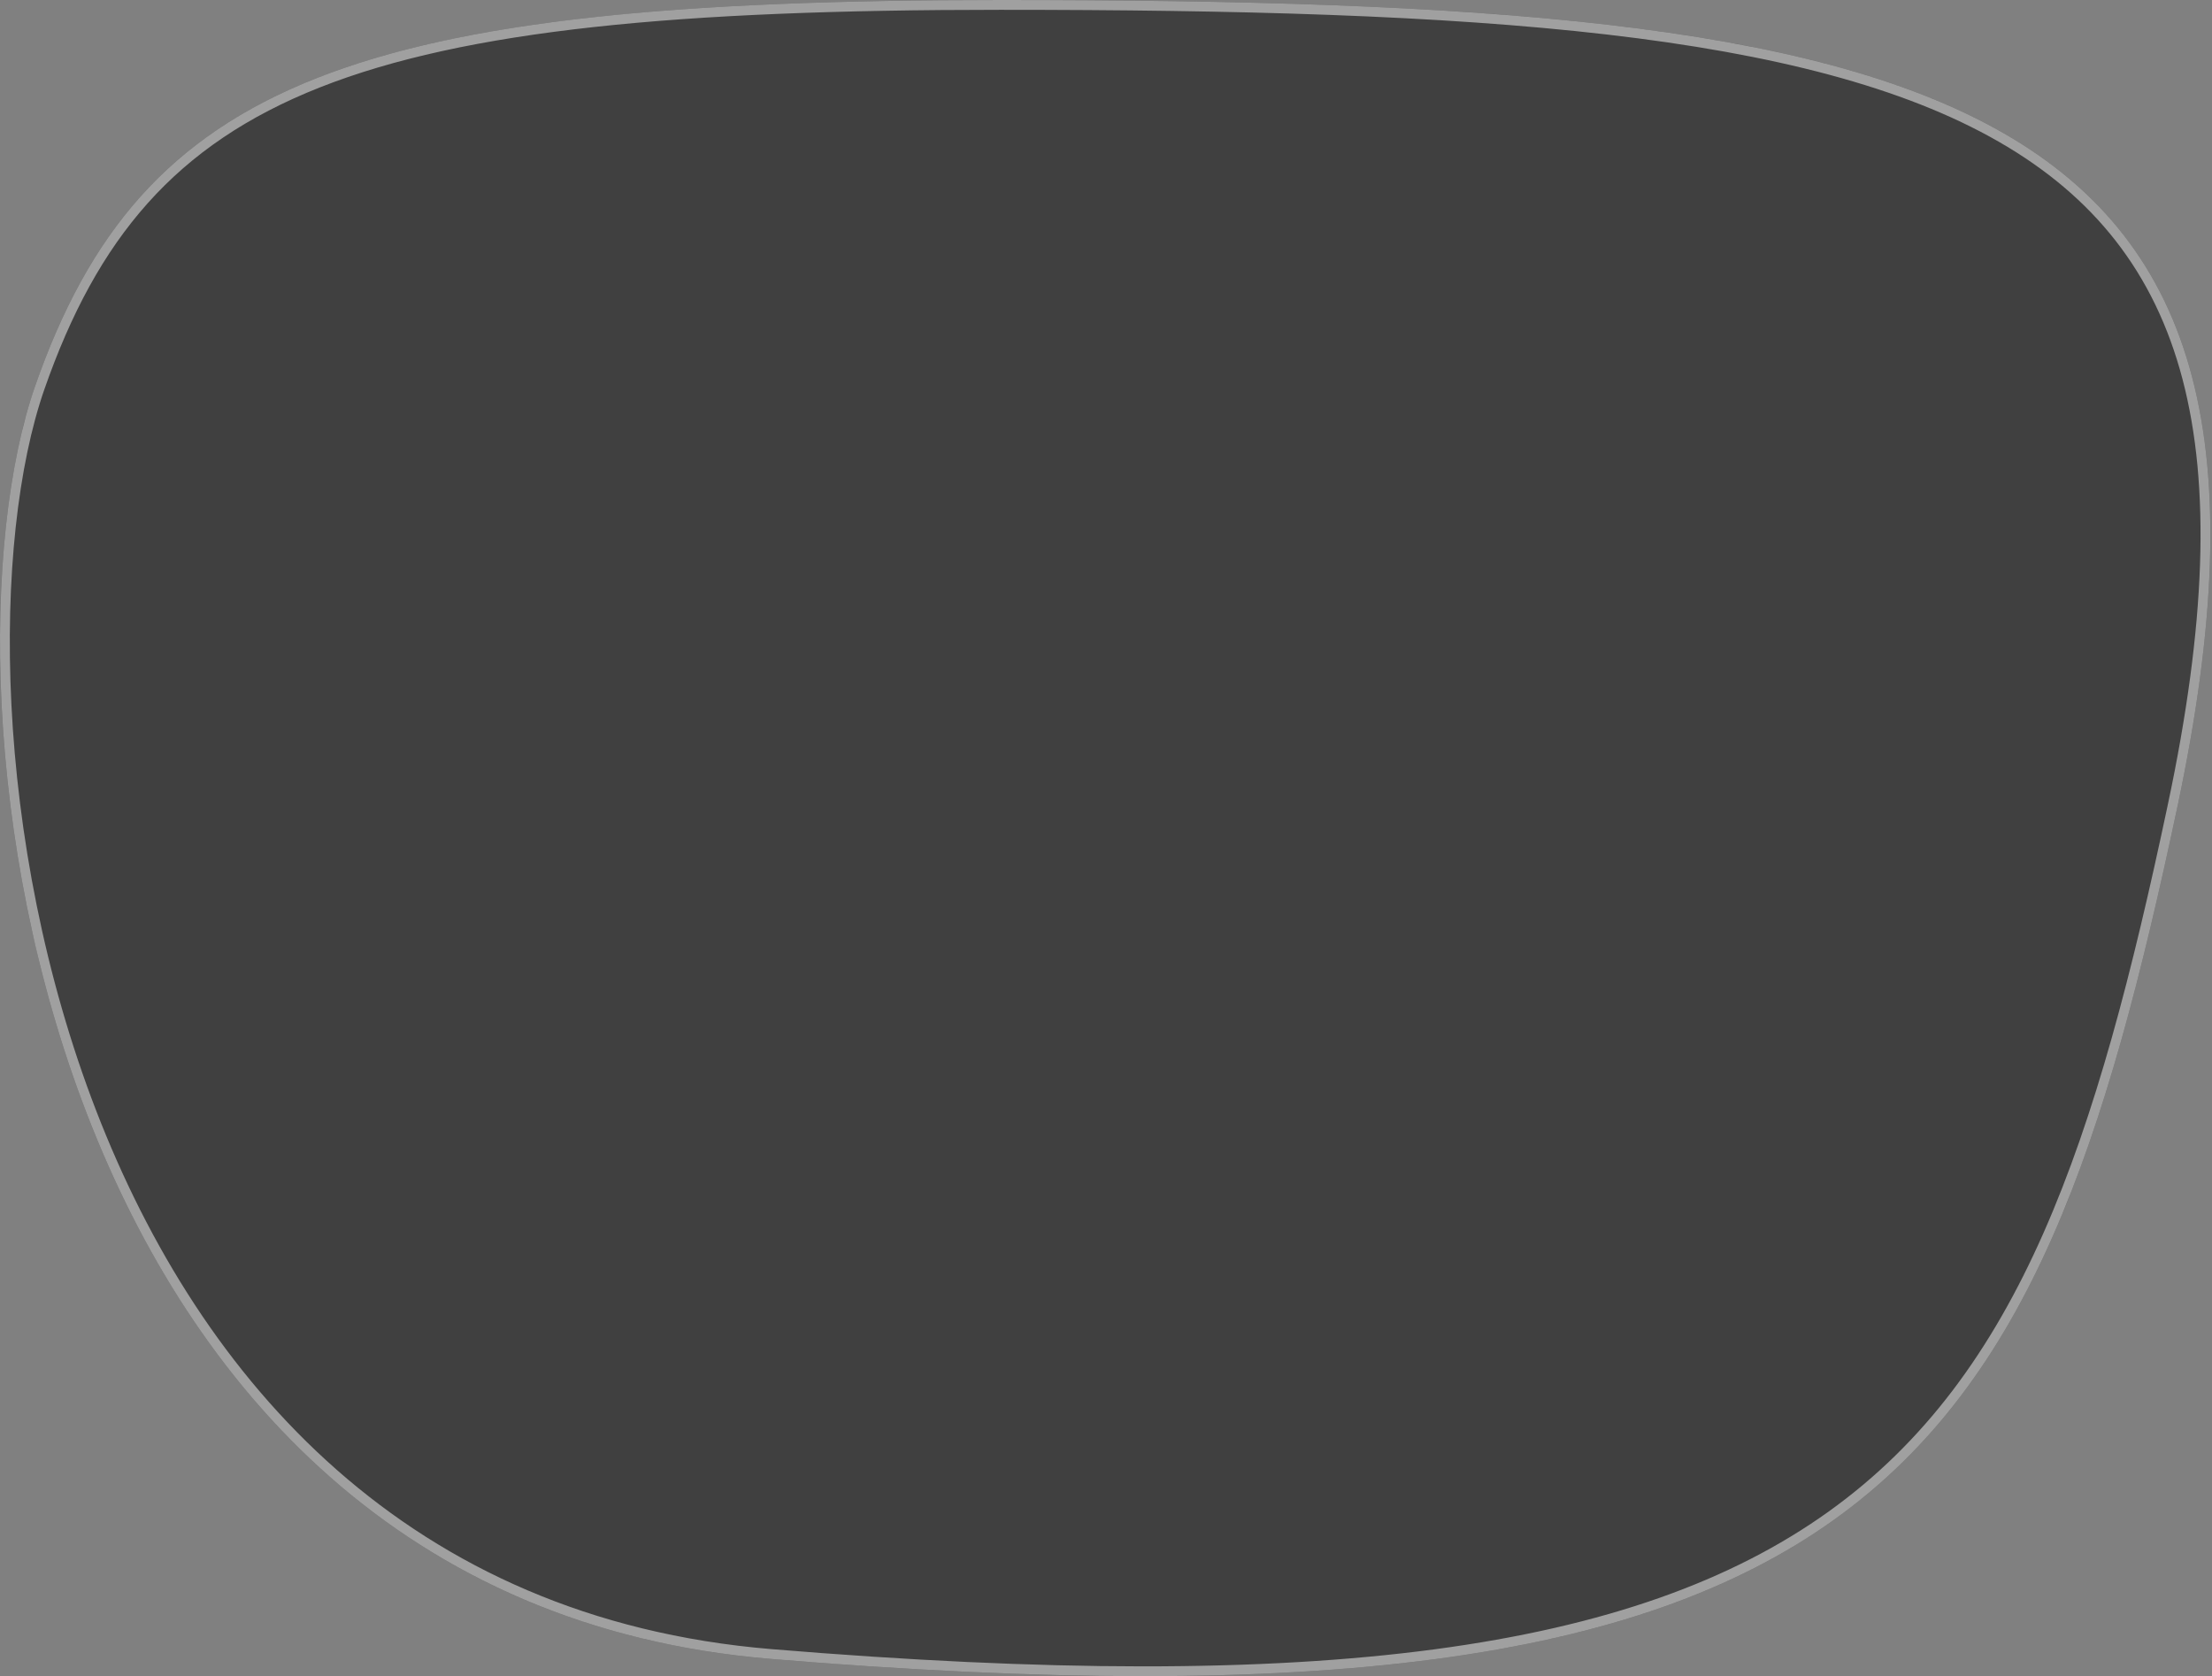 <svg width="293" height="222" viewBox="0 0 293 222" fill="none" xmlns="http://www.w3.org/2000/svg">
<rect x="0" y="0" width="293" height="222" fill="#808080" stroke="none"/>
<path d="M4.658 51.118C-9.481 91.642 4.658 211.634 102.062 219.711C248.172 231.827 269.506 196.081 288.427 106.815C308.644 11.444 258.791 -6.10694e-08 132.491 0C47.239 4.12221e-08 18.796 10.594 4.658 51.118Z" fill="black" fill-opacity="0.5"/>
<path d="M5.271 51.332C1.774 61.358 0.007 76.365 0.864 93.388C1.72 110.403 5.194 129.384 12.137 147.348C26.021 183.269 53.737 215.052 102.116 219.063C175.166 225.121 216.808 219.183 242.562 200.752C268.295 182.336 278.326 151.333 287.791 106.68L288.427 106.815L287.791 106.68C292.837 82.879 293.49 64.398 289.723 50.056C285.966 35.748 277.798 25.516 265.079 18.207C252.331 10.881 234.994 6.483 212.907 3.924C190.827 1.366 164.062 0.65 132.491 0.65C89.862 0.65 61.552 3.303 42.145 10.967C32.459 14.792 25.003 19.862 19.092 26.468C13.178 33.079 8.787 41.256 5.271 51.332Z" stroke="white" stroke-opacity="0.5" stroke-width="1.3"/>
</svg>
